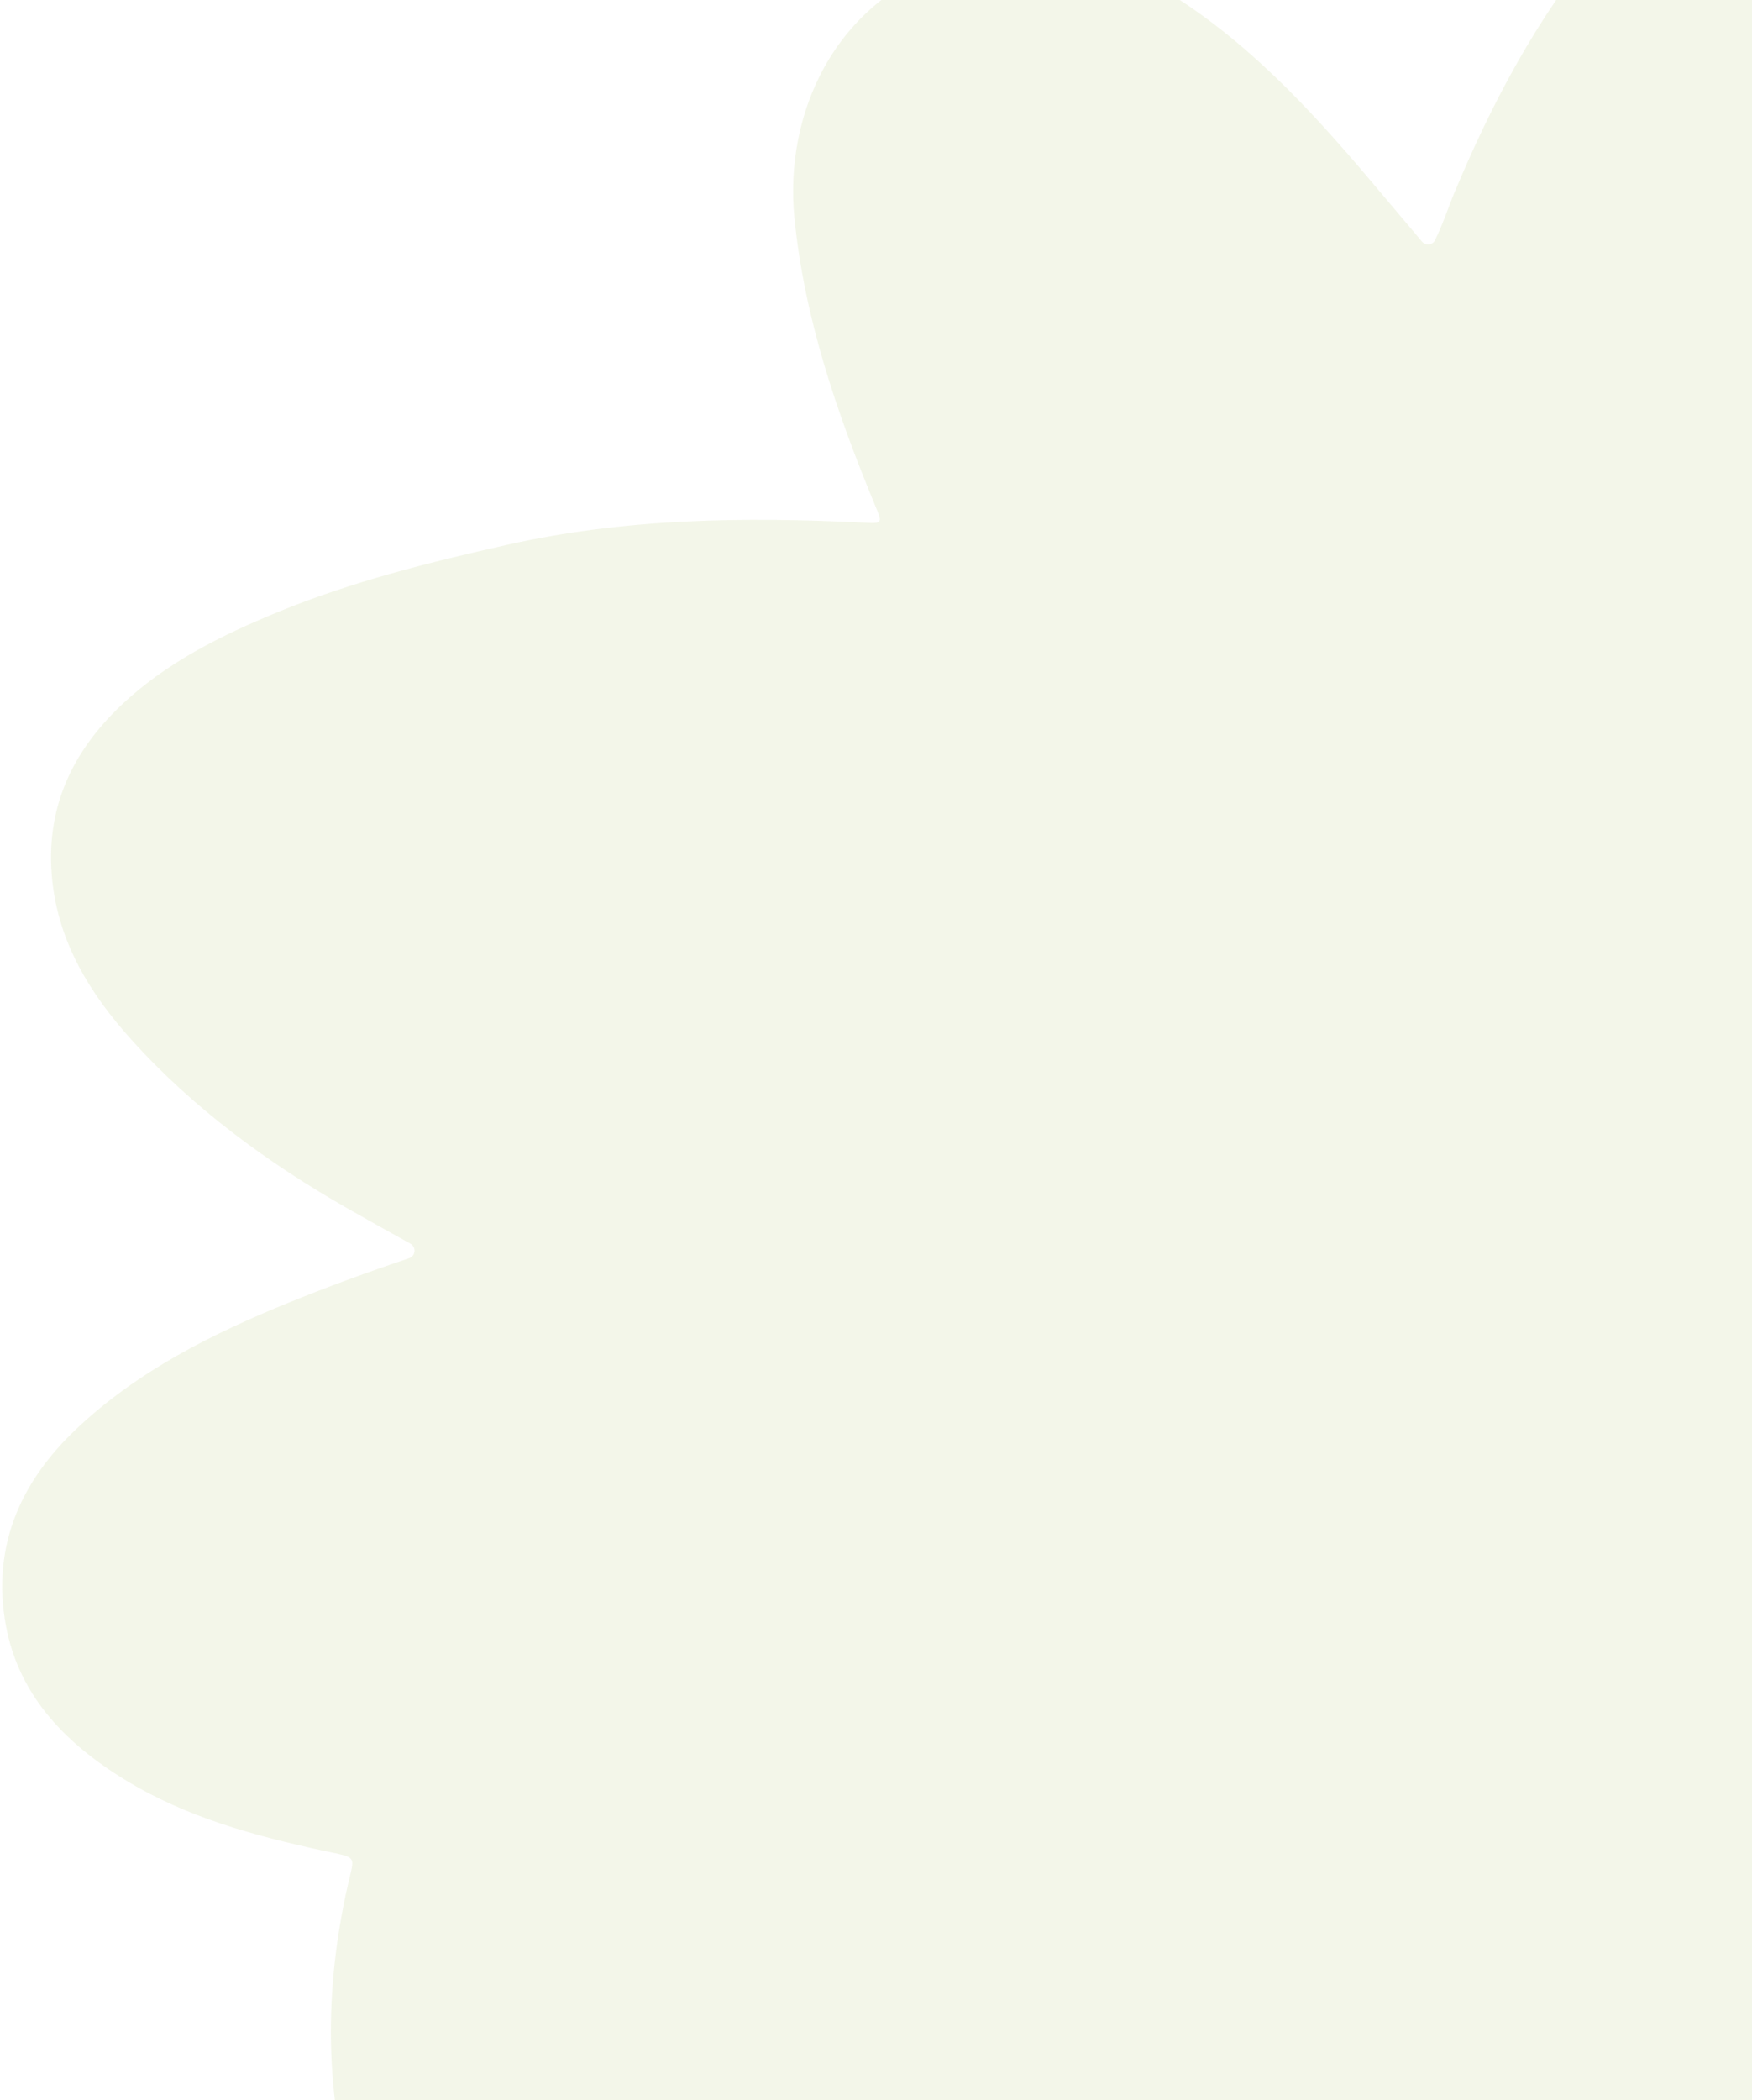<?xml version="1.0" encoding="UTF-8"?> <svg xmlns="http://www.w3.org/2000/svg" width="383" height="459" viewBox="0 0 383 459" fill="none"><path d="M619.897 327.462C619.885 327.47 619.886 327.488 619.9 327.494C632.694 334.048 643.754 341.494 654.174 349.805C665.041 358.467 674.858 368.075 682.572 379.654C698.652 403.754 694.632 431.437 672.555 449.861C658.111 461.906 641.055 469.079 623.657 475.714C600.757 484.455 576.843 489.224 552.273 490.999C543.592 491.63 534.854 491.871 526.128 491.305C523.13 491.103 522.613 491.955 523.756 494.556C529.653 507.997 534.672 521.74 538.337 535.905C541.79 549.228 544.634 562.639 542.916 576.461C539.957 600.106 523.881 617.521 500.229 621.939C485.955 624.609 472.52 620.759 460.347 613.411C445.996 604.742 433.627 593.569 422.014 581.605C415.802 575.205 409.69 568.707 403.841 561.508C402.961 560.428 401.221 560.658 400.728 561.932C399.05 566.28 397.502 570.356 395.802 574.389C388.351 592.107 379.388 609.019 367.378 624.181C359.513 634.115 350.454 642.655 337.862 647.087C314.764 655.211 290.969 646.397 277.232 624.329C271.701 615.454 268.692 605.713 266.653 595.689C264.952 587.39 265.17 587.394 256.771 589.146C221.907 596.431 188.19 592.565 156.395 576.1C116.561 555.472 90.695 523.402 77.884 481.37C70.893 458.416 70.792 435.351 75.986 412.228C77.545 405.317 78.348 406.164 70.568 404.481C55.551 401.216 40.768 397.193 27.514 389.123C13.8 380.773 3.386 369.806 1.006 353.616C-1.421 337.204 4.791 323.604 16.599 312.406C29.984 299.711 46.324 291.529 63.4 284.598C71.801 281.18 80.318 278.066 89.423 275.004C90.878 274.514 91.046 272.567 89.694 271.813C84.969 269.182 80.51 266.714 76.083 264.183C58.458 254.127 42.256 242.256 28.7 227.209C19.665 217.188 12.833 206.035 11.421 192.406C9.823 177.02 15.534 164.5 26.579 154.063C36.361 144.812 48.351 138.871 60.727 133.781C76.878 127.128 93.854 122.902 110.962 119.055C136.526 113.311 162.475 112.937 188.565 114.22C193.029 114.445 192.974 114.497 191.253 110.353C182.884 90.074 175.821 69.472 173.666 47.611C171.44 25.029 182.179 0.312 208.346 -8.318C224.808 -13.76 240.412 -10.748 254.859 -1.937C272.492 8.831 286.326 23.755 299.471 39.308C303.22 43.741 306.959 48.174 310.833 52.778C311.631 53.725 313.131 53.621 313.676 52.536C315.391 49.118 316.518 45.534 317.951 42.096C326.131 22.495 336.029 3.827 349.702 -12.659C356.254 -20.548 364.022 -27.323 373.797 -31.232C399.423 -41.472 424.732 -32.412 437.697 -8.898C443.595 1.819 446.264 13.457 448.591 25.181C449.232 28.404 450.168 29.31 453.65 28.528C485.85 21.336 517.097 23.87 546.829 39.503C577.573 55.669 599.536 79.808 612.169 111.335C624.443 141.962 626.861 173.389 616.947 204.943C616.014 207.915 617.127 208.634 619.657 209.272C631.247 212.264 642.932 215.061 653.664 220.574C662.146 224.927 670.281 229.763 676.418 237.318C687.202 250.583 689.486 264.989 683.333 280.438C678.548 292.481 669.666 301.26 658.847 308.353C646.952 316.169 634.081 322.155 619.9 327.46C619.9 327.461 619.9 327.462 619.897 327.462Z" fill="#8AA120" fill-opacity="0.1"></path></svg> 